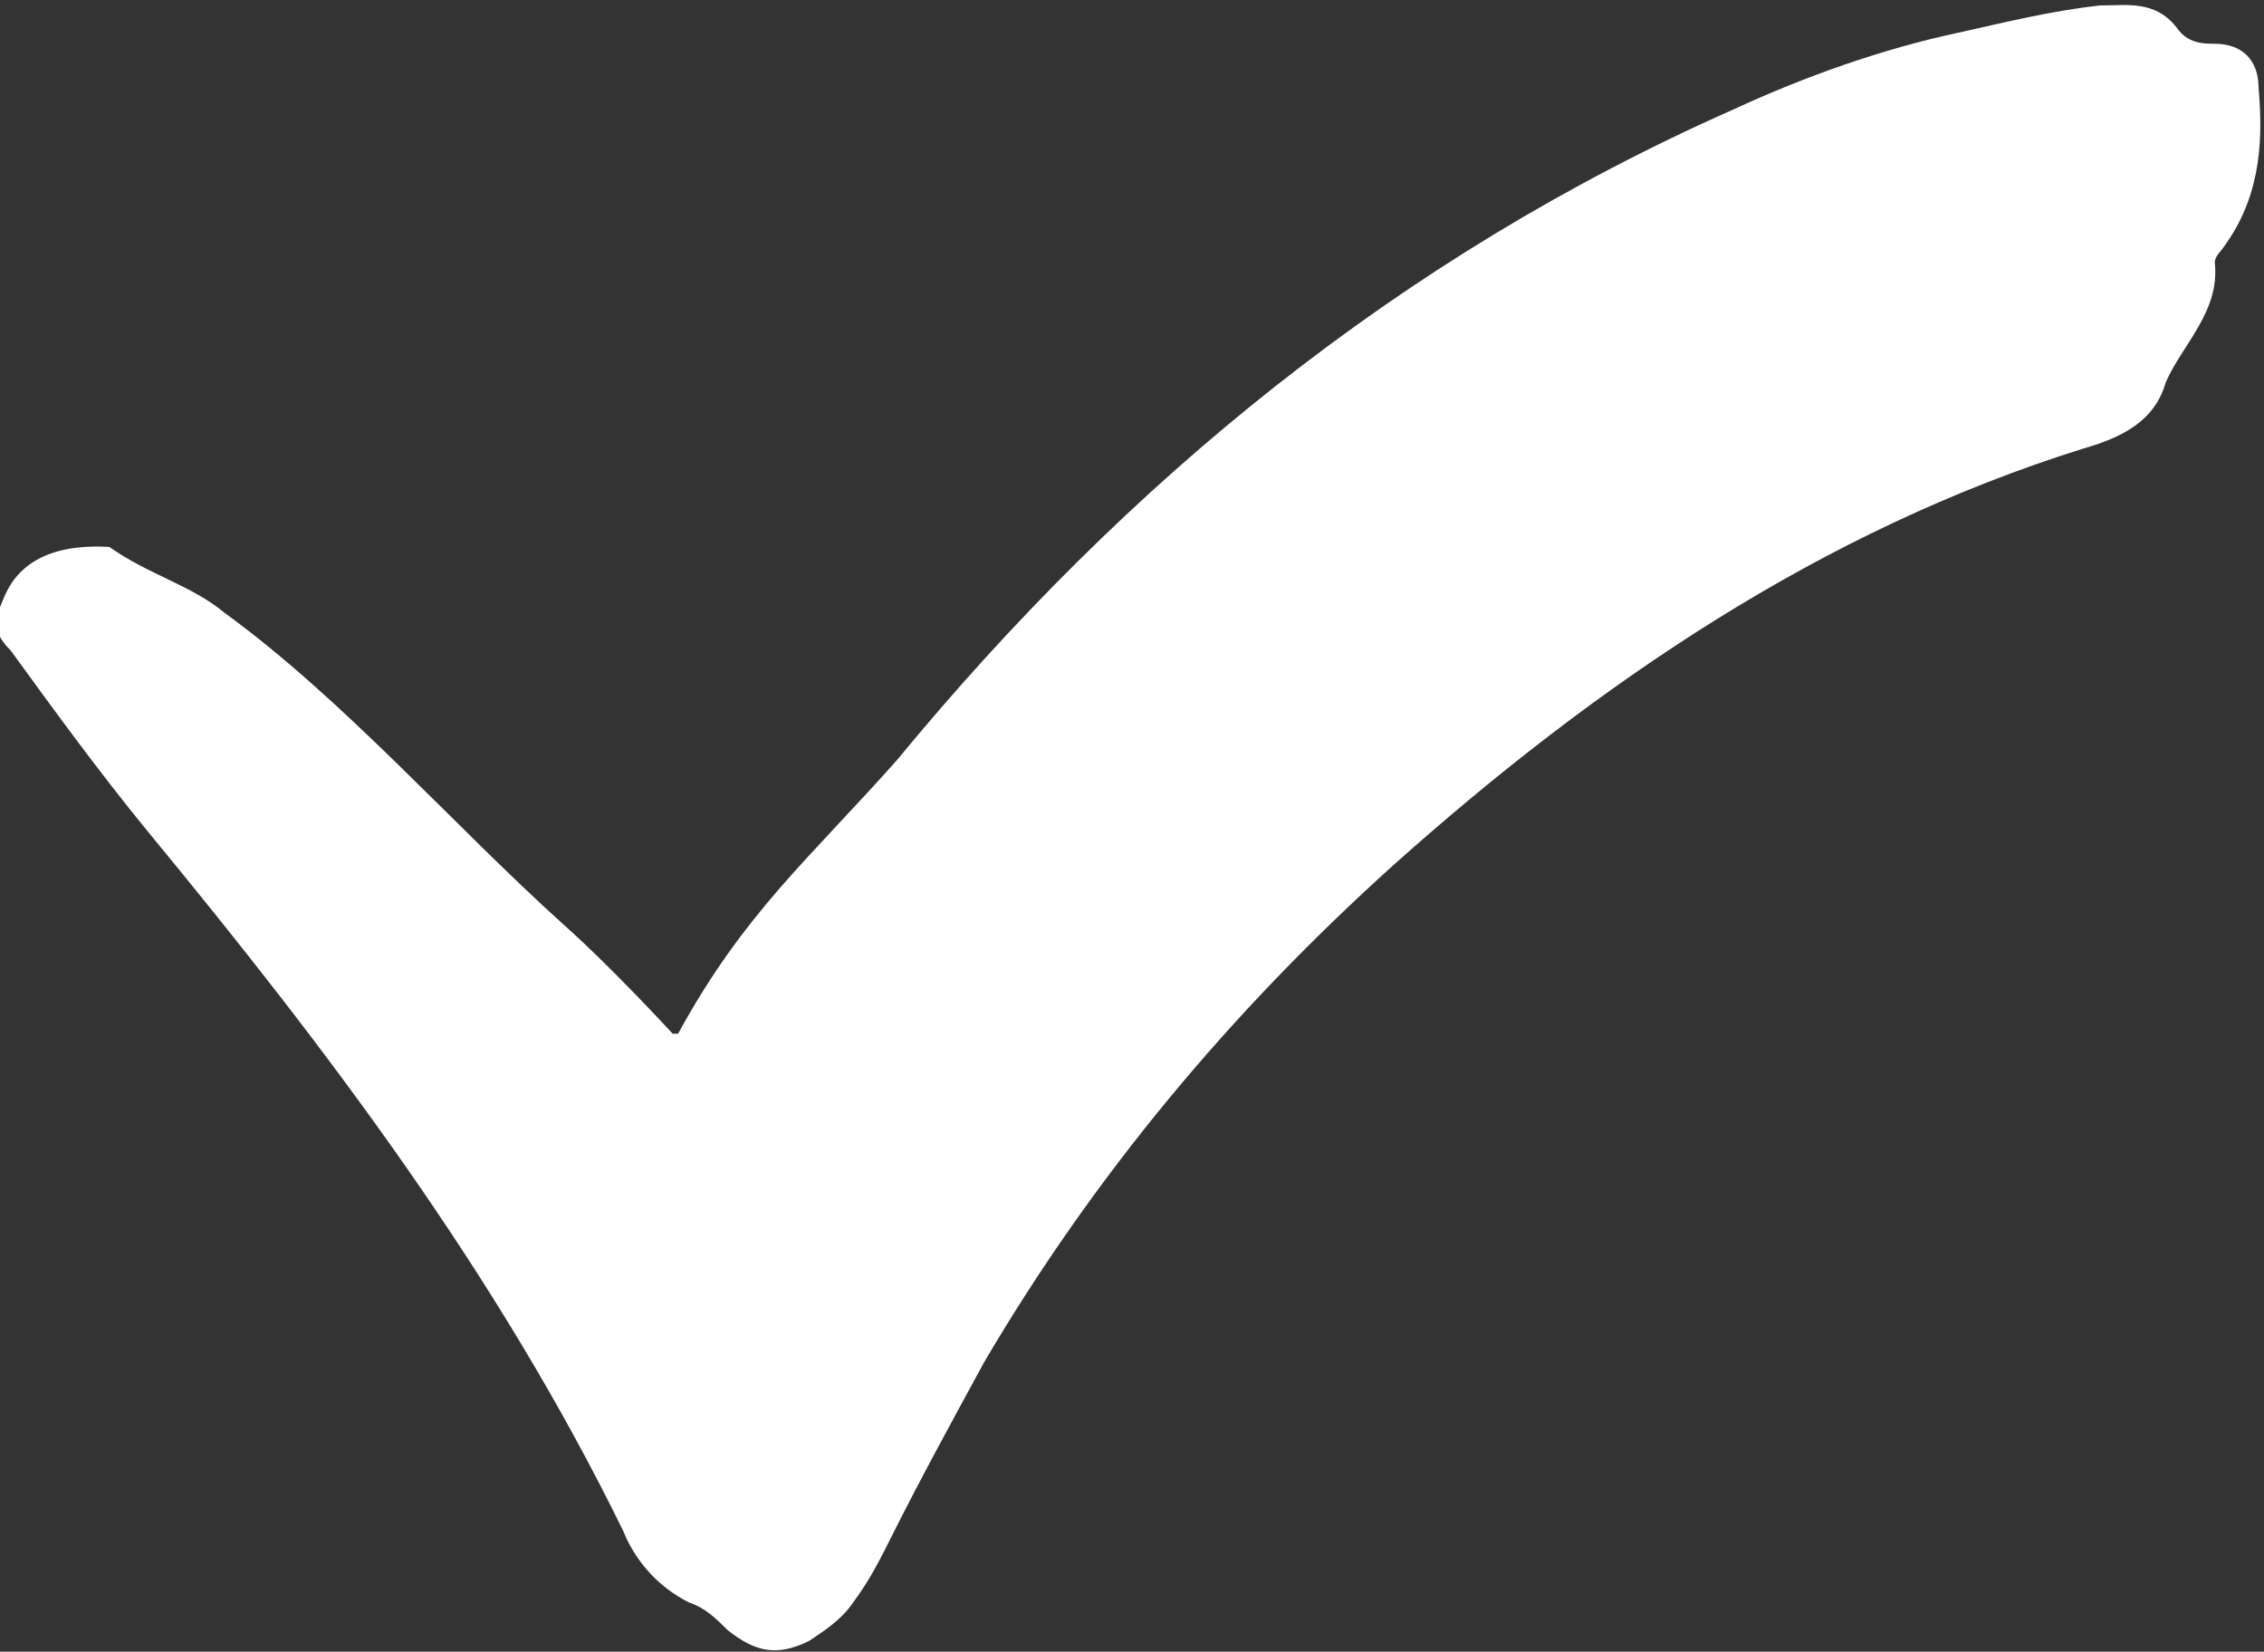 <?xml version="1.0" encoding="UTF-8"?> <svg xmlns="http://www.w3.org/2000/svg" version="1.1" viewBox="0 0 41.4 30.2"><rect x="0" y="0" width="41.4" height="30.2" fill="#333333" stroke="none"/><defs><style> .cls-1 { fill: #fff; } </style></defs><g><g id="Layer_1"><path class="cls-1" d="M12.4,18.9c1.2-2.2,2.4-3.2,4-5,4.2-5.1,9.2-9.2,15.3-11.9,1.3-.6,2.7-1.1,4.1-1.4.9-.2,1.7-.4,2.6-.5.5,0,1-.1,1.4.4.2.3.5.3.7.3.5,0,.8.3.8.8.1,1.1,0,2.1-.7,3,0,0-.1.1-.1.2.1.9-.6,1.5-.9,2.2-.2.7-.8,1-1.5,1.2-4.8,1.5-8.9,4.3-12.6,7.6-3,2.7-5.5,5.7-7.5,9.1-.6,1.1-1.2,2.2-1.7,3.2-.2.4-.4.8-.7,1.2-.2.3-.5.5-.8.7-.6.3-1,.2-1.5-.2-.2-.2-.4-.4-.7-.5-.6-.3-1-.8-1.2-1.3-2.3-4.7-5.4-8.8-8.7-12.8-.9-1.1-1.7-2.2-2.5-3.3-.2-.2-.4-.5-.2-.8.1-.2.3-1.2,2-1.1.7.5,1.5.7,2.1,1.2,2.2,1.6,4.2,3.9,6.2,5.7.9.8,2,2,2,2Z"></path></g></g></svg> 